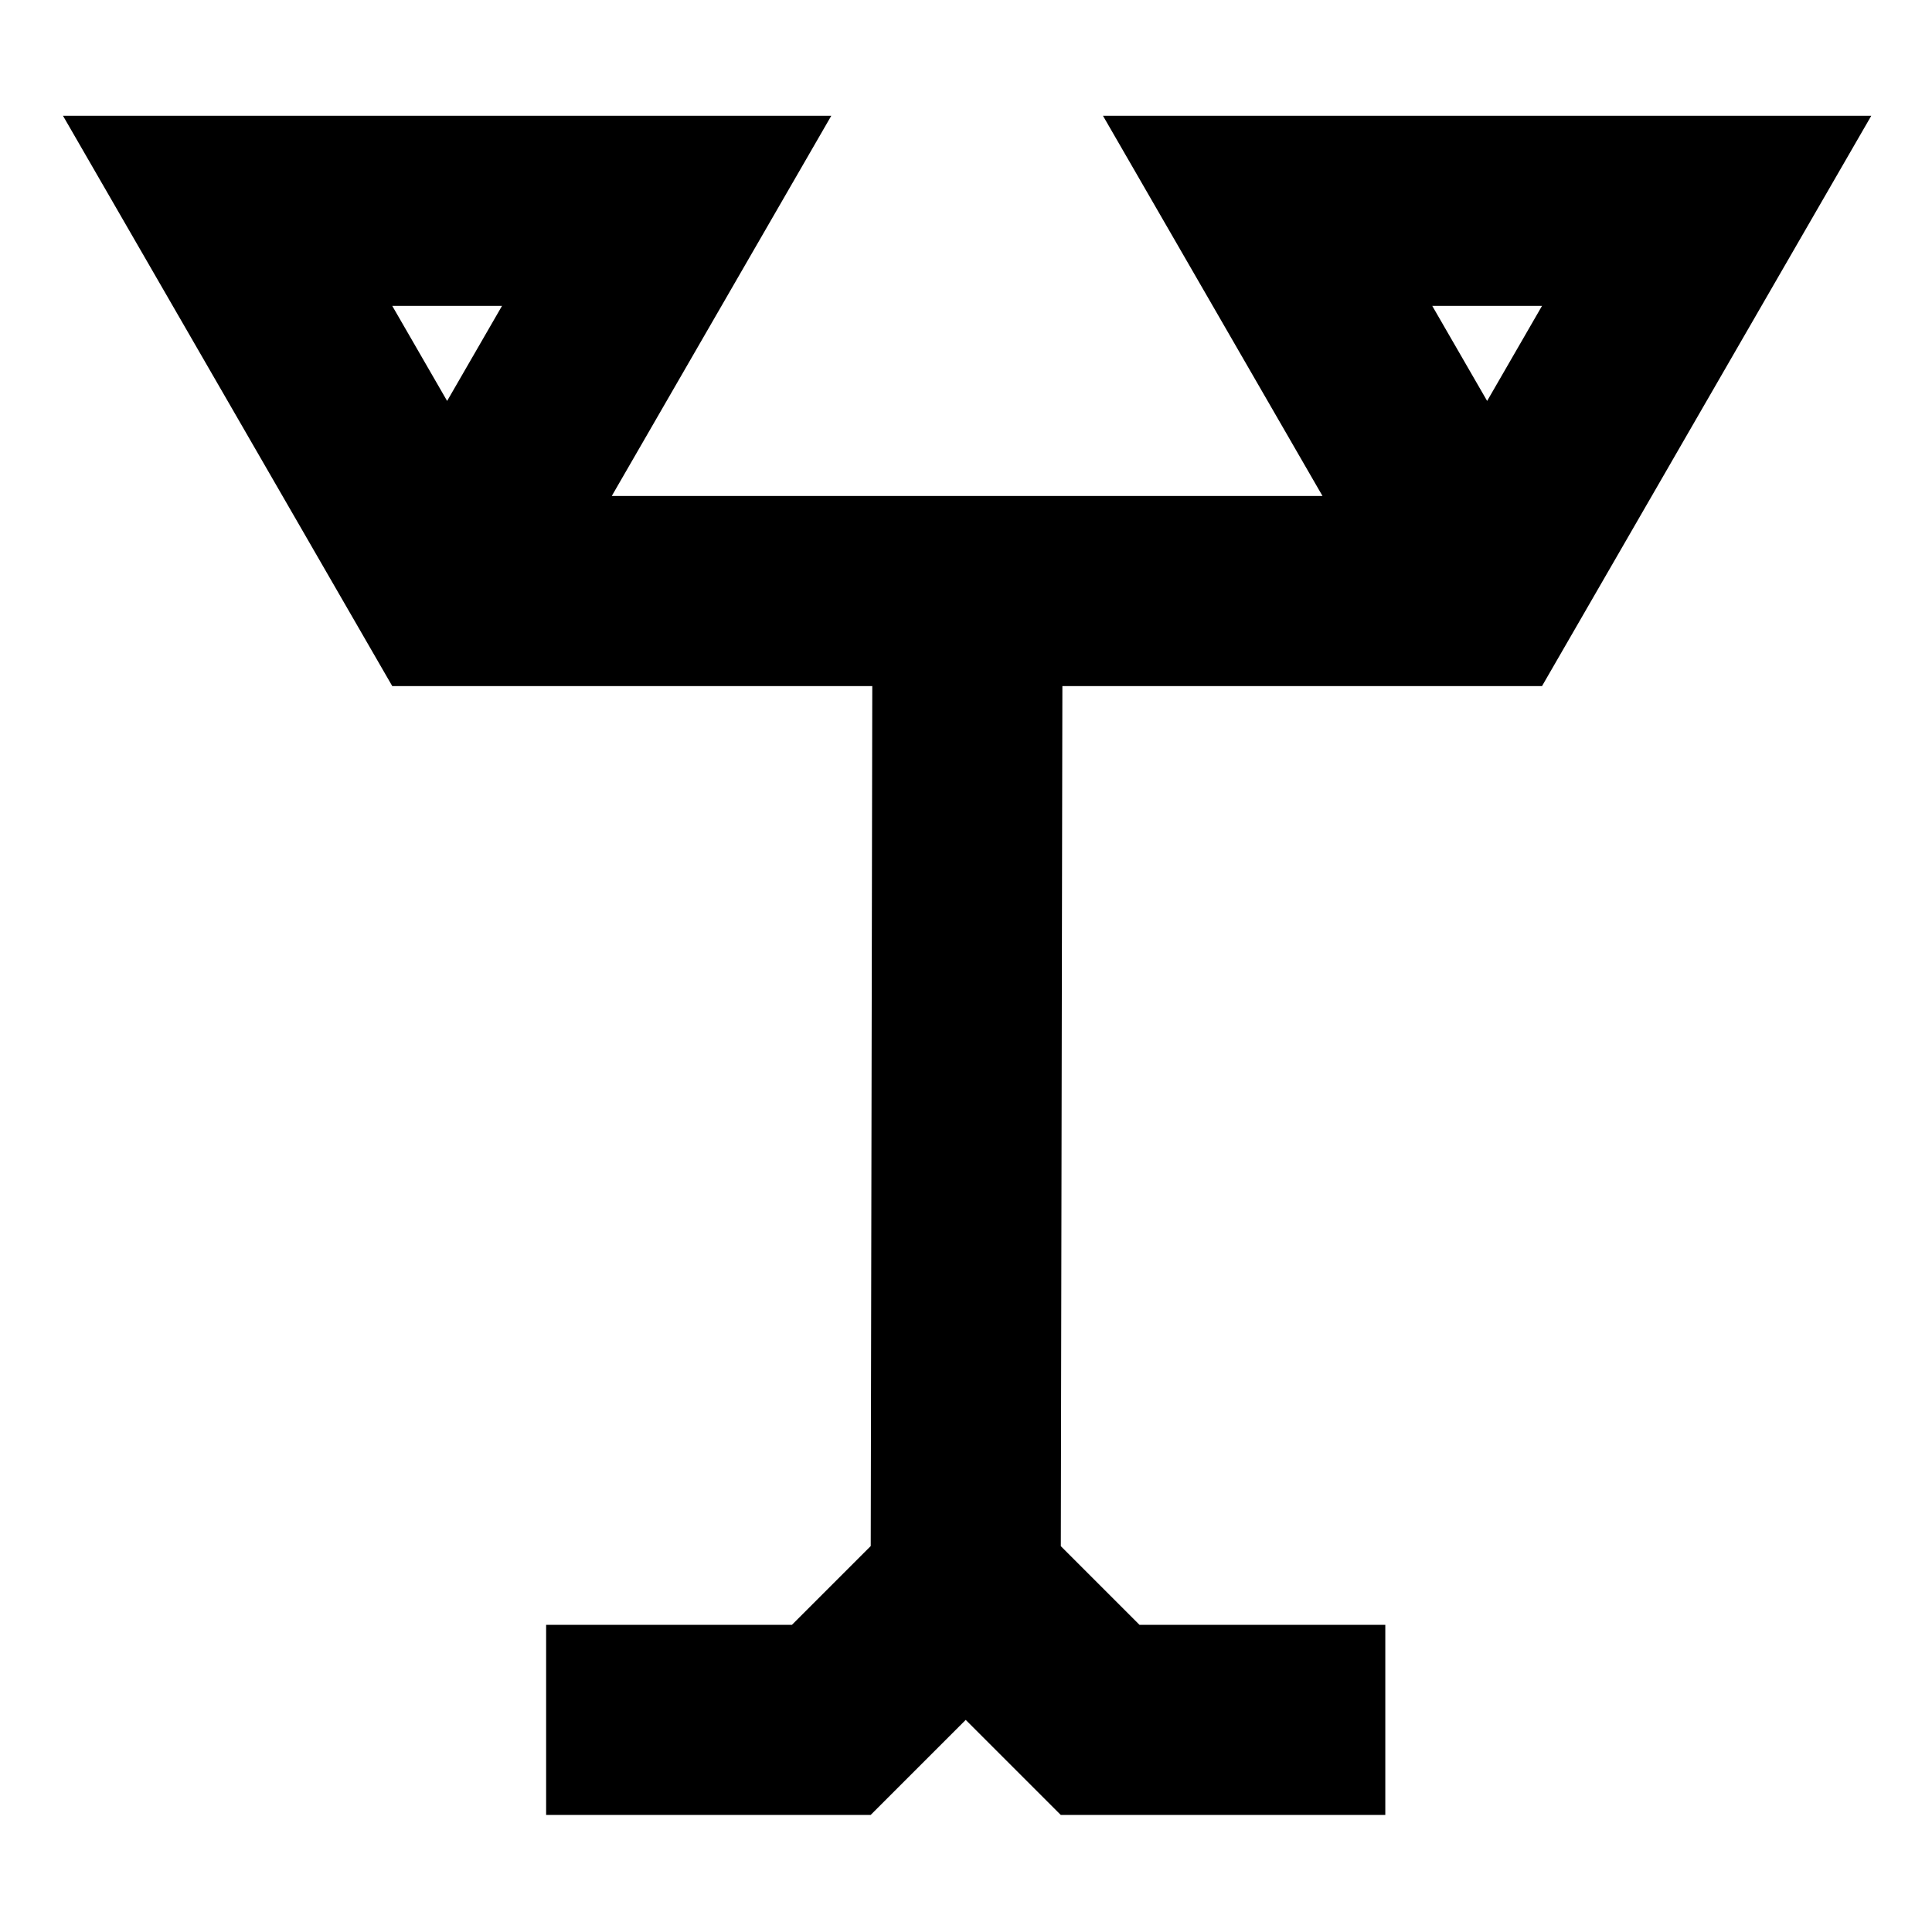 <?xml version="1.0" encoding="UTF-8"?>
<!-- Uploaded to: ICON Repo, www.iconrepo.com, Generator: ICON Repo Mixer Tools -->
<svg fill="#000000" width="800px" height="800px" version="1.1" viewBox="144 144 512 512" xmlns="http://www.w3.org/2000/svg">
 <path d="m436.3 174.68 58.176 100.76h-188.35l58.176-100.76h-203.61l66.207 114.67h-0.004l21.059 36.473h127.21l-0.41 227.89-20.887 20.887h-65.137v50.379h86.004l25.191-25.188 25.191 25.188h86.004v-50.379h-65.137l-20.852-20.852 0.41-227.93h127.11l34.293-59.395h-0.004l52.973-91.75zm87.262 50.383h29.086l-9.34 16.18-5.203 9.008zm-275.61 0h29.086l-14.547 25.191z"/>
</svg>